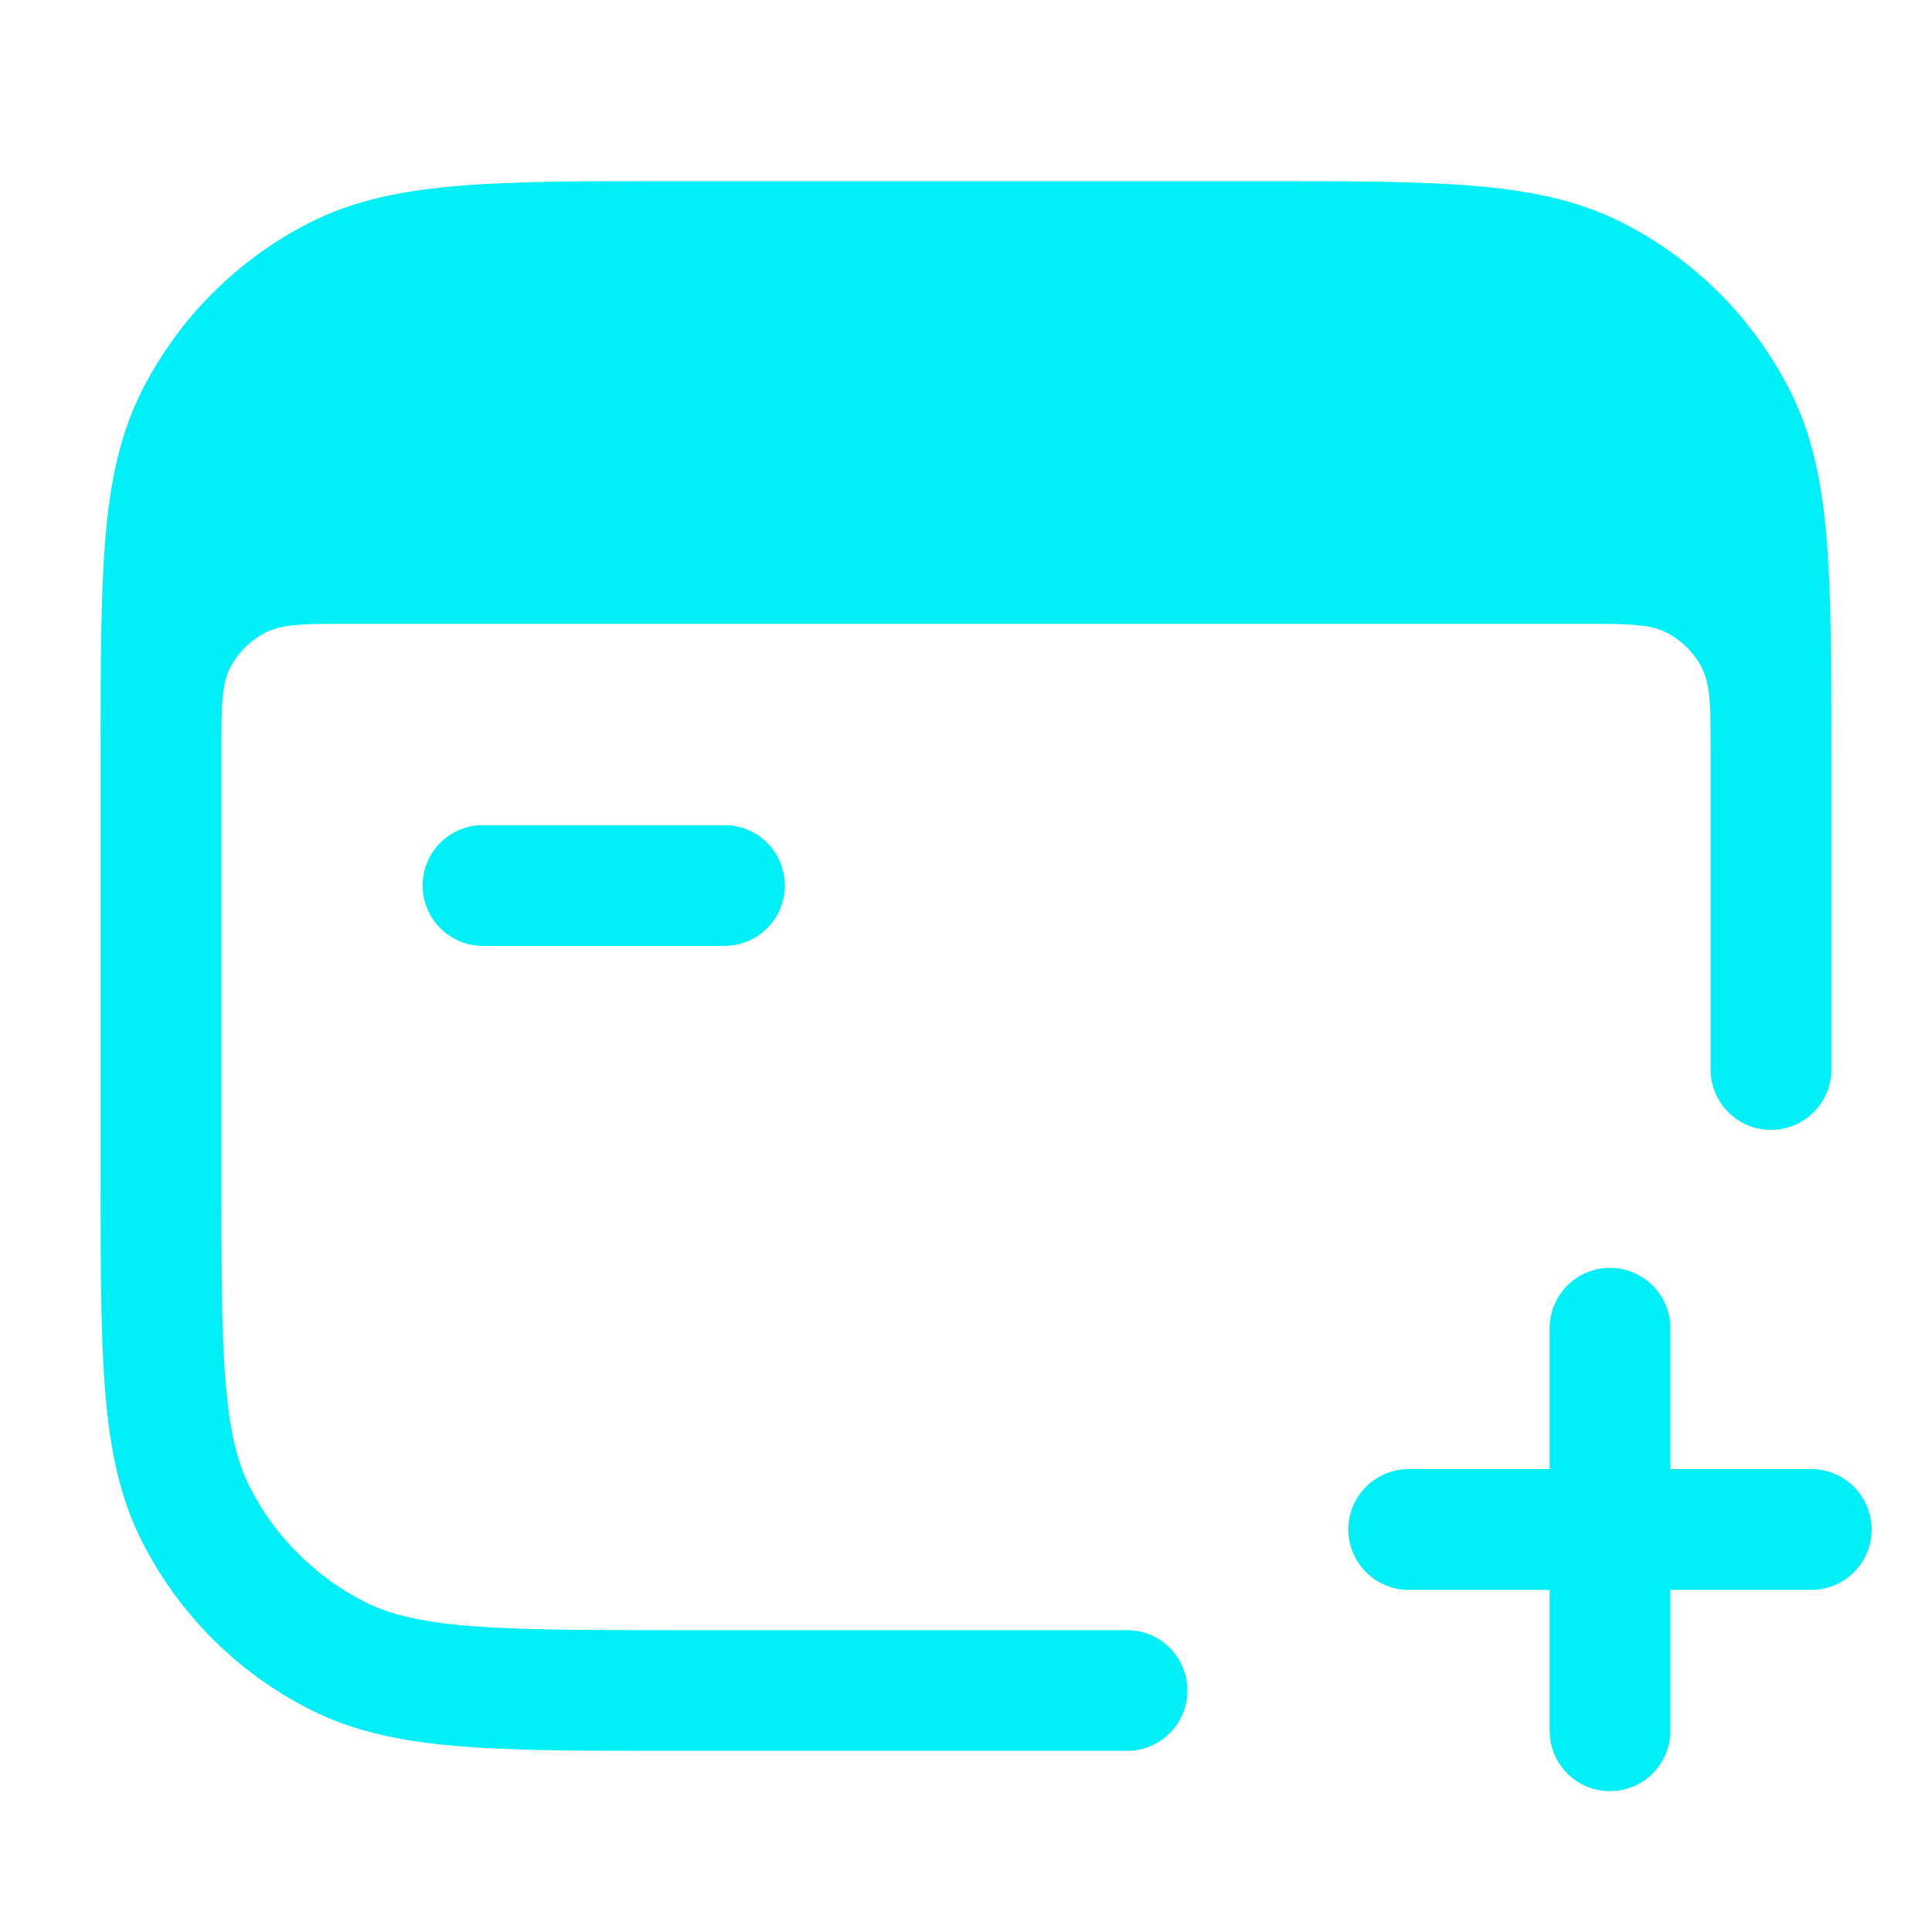 <svg width="32" height="32" viewBox="0 0 32 32" fill="none" xmlns="http://www.w3.org/2000/svg">
<path d="M11.156 3H20.844C22.3 3 23.454 3 24.384 3.076C25.335 3.154 26.14 3.316 26.875 3.69C28.067 4.297 29.036 5.266 29.643 6.458C30.017 7.193 30.18 7.998 30.257 8.949C30.333 9.879 30.333 11.033 30.333 12.489V17.714C30.333 18.267 29.886 18.714 29.333 18.714C28.781 18.714 28.333 18.267 28.333 17.714L28.333 12.422C28.333 11.705 28.333 11.347 28.188 11.061C28.062 10.814 27.853 10.605 27.605 10.479C27.32 10.333 26.957 10.333 26.232 10.333H5.769C5.043 10.333 4.68 10.333 4.395 10.479C4.147 10.605 3.938 10.814 3.812 11.061C3.667 11.347 3.667 11.705 3.667 12.422L3.667 19.467C3.667 20.977 3.667 22.049 3.736 22.888C3.804 23.716 3.932 24.228 4.139 24.634C4.554 25.449 5.217 26.112 6.033 26.528C6.439 26.735 6.951 26.863 7.779 26.931C8.618 26.999 9.69 27 11.2 27H18.667C19.219 27 19.667 27.448 19.667 28C19.667 28.552 19.219 29 18.667 29H11.156C9.7 29 8.546 29 7.616 28.924C6.664 28.846 5.86 28.684 5.125 28.31C3.933 27.703 2.964 26.734 2.357 25.542C1.983 24.807 1.82 24.002 1.743 23.051C1.667 22.121 1.667 20.967 1.667 19.511V12.489C1.667 11.033 1.667 9.879 1.743 8.949C1.82 7.998 1.983 7.193 2.357 6.458C2.964 5.266 3.933 4.297 5.125 3.69C5.86 3.316 6.664 3.154 7.616 3.076C8.546 3 9.7 3 11.156 3Z" fill="#01EFF6"/>
<path d="M26.667 21C27.219 21 27.667 21.448 27.667 22V24.333H30C30.552 24.333 31 24.781 31 25.333C31 25.886 30.552 26.333 30 26.333H27.667V28.667C27.667 29.219 27.219 29.667 26.667 29.667C26.114 29.667 25.667 29.219 25.667 28.667V26.333H23.333C22.781 26.333 22.333 25.886 22.333 25.333C22.333 24.781 22.781 24.333 23.333 24.333H25.667V22C25.667 21.448 26.114 21 26.667 21Z" fill="#01EFF6"/>
<path d="M8 13.667C7.448 13.667 7 14.114 7 14.667C7 15.219 7.448 15.667 8 15.667H12C12.552 15.667 13 15.219 13 14.667C13 14.114 12.552 13.667 12 13.667H8Z" fill="#01EFF6"/>
</svg>
